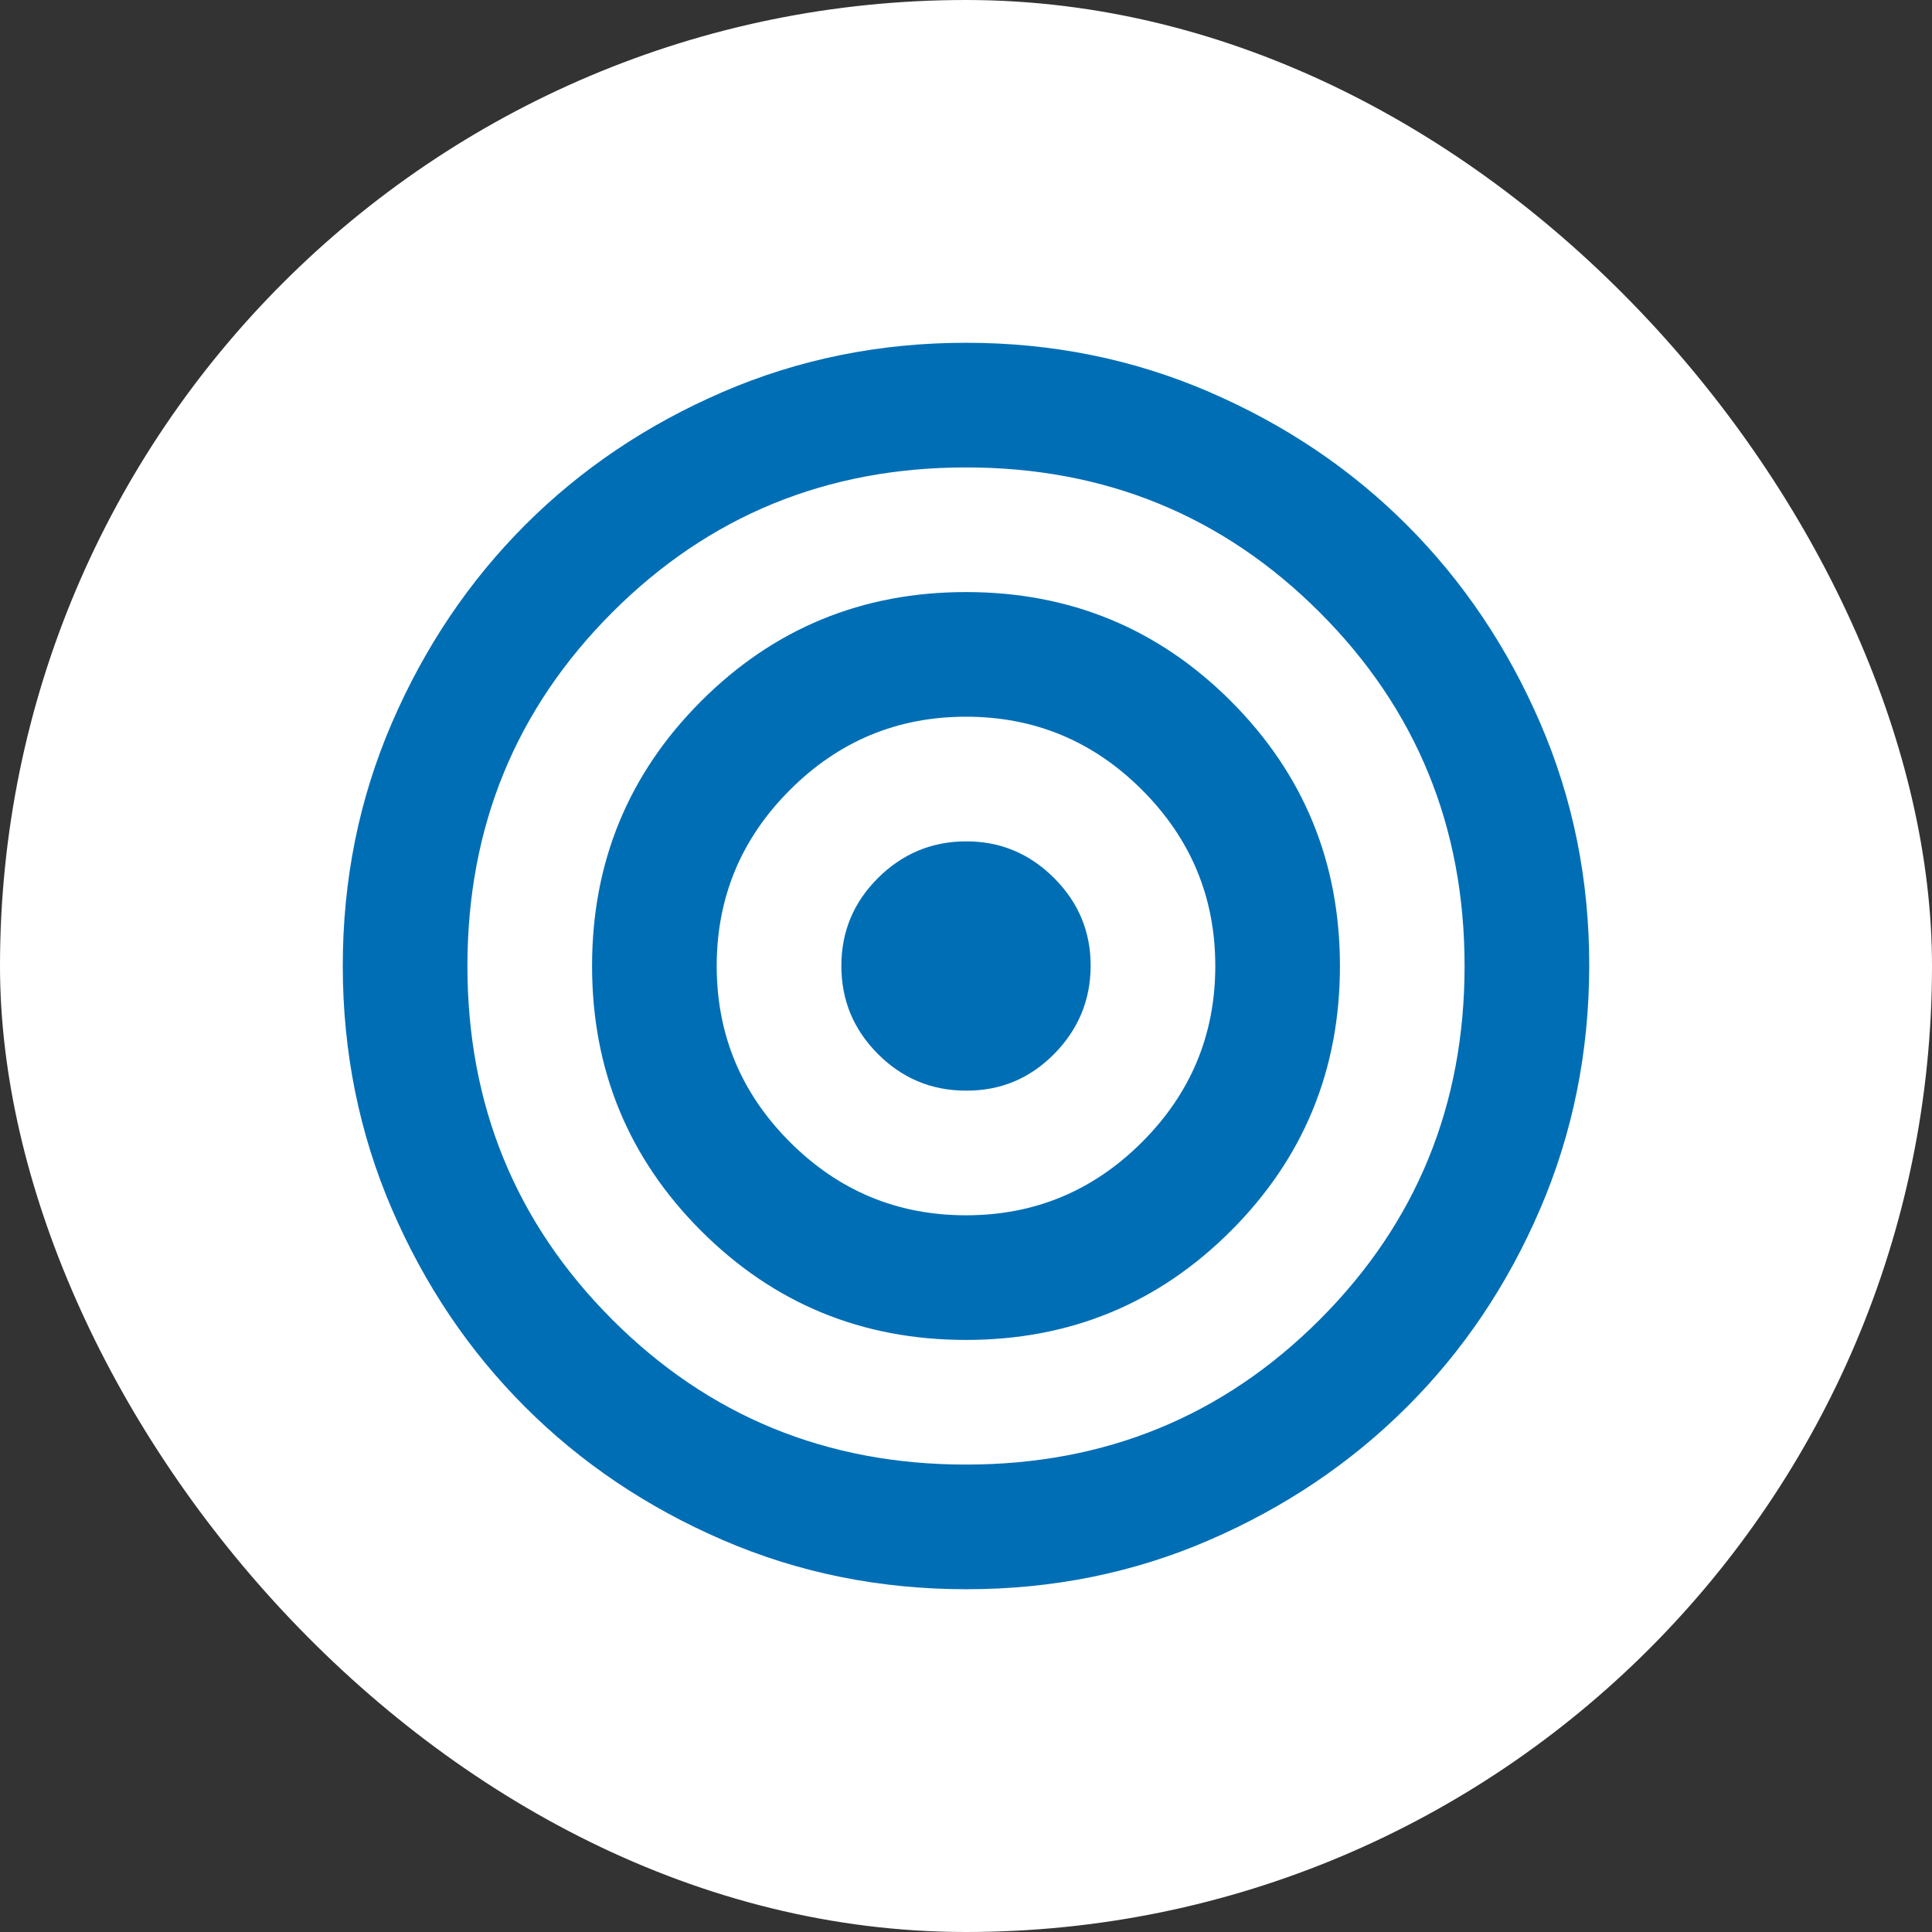<svg xmlns="http://www.w3.org/2000/svg" width="62" height="62" viewBox="0 0 62 62" fill="none"><rect x="0" y="0" width="62" height="62" fill="#333333" stroke="none"/><rect width="62" height="62" rx="31" fill="white"></rect><path d="M31 51C28.233 51 25.633 50.475 23.2 49.424C20.767 48.373 18.65 46.949 16.85 45.15C15.05 43.351 13.625 41.235 12.576 38.8C11.527 36.365 11.001 33.765 11 31C10.999 28.235 11.524 25.635 12.576 23.2C13.628 20.765 15.053 18.649 16.85 16.85C18.647 15.051 20.764 13.627 23.2 12.576C25.636 11.525 28.236 11 31 11C33.764 11 36.364 11.525 38.8 12.576C41.236 13.627 43.353 15.051 45.15 16.85C46.947 18.649 48.373 20.765 49.426 23.2C50.479 25.635 51.004 28.235 51 31C50.996 33.765 50.471 36.365 49.424 38.8C48.377 41.235 46.953 43.351 45.15 45.15C43.347 46.949 41.231 48.374 38.8 49.426C36.369 50.478 33.769 51.003 31 51ZM31 47C35.467 47 39.25 45.45 42.35 42.35C45.45 39.25 47 35.467 47 31C47 26.533 45.45 22.75 42.35 19.65C39.25 16.55 35.467 15 31 15C26.533 15 22.75 16.55 19.65 19.65C16.55 22.75 15 26.533 15 31C15 35.467 16.55 39.25 19.65 42.35C22.75 45.45 26.533 47 31 47ZM31 43C27.667 43 24.833 41.833 22.5 39.5C20.167 37.167 19 34.333 19 31C19 27.667 20.167 24.833 22.5 22.5C24.833 20.167 27.667 19 31 19C34.333 19 37.167 20.167 39.5 22.5C41.833 24.833 43 27.667 43 31C43 34.333 41.833 37.167 39.5 39.5C37.167 41.833 34.333 43 31 43ZM31 39C33.2 39 35.083 38.217 36.65 36.65C38.217 35.083 39 33.2 39 31C39 28.8 38.217 26.917 36.65 25.35C35.083 23.783 33.2 23 31 23C28.8 23 26.917 23.783 25.35 25.35C23.783 26.917 23 28.8 23 31C23 33.2 23.783 35.083 25.35 36.65C26.917 38.217 28.8 39 31 39ZM31 35C29.9 35 28.959 34.609 28.176 33.826C27.393 33.043 27.001 32.101 27 31C26.999 29.899 27.391 28.957 28.176 28.176C28.961 27.395 29.903 27.003 31 27C32.097 26.997 33.039 27.389 33.826 28.176C34.613 28.963 35.004 29.904 35 31C34.996 32.096 34.605 33.038 33.826 33.826C33.047 34.614 32.105 35.005 31 35Z" fill="#006EB5"></path></svg>